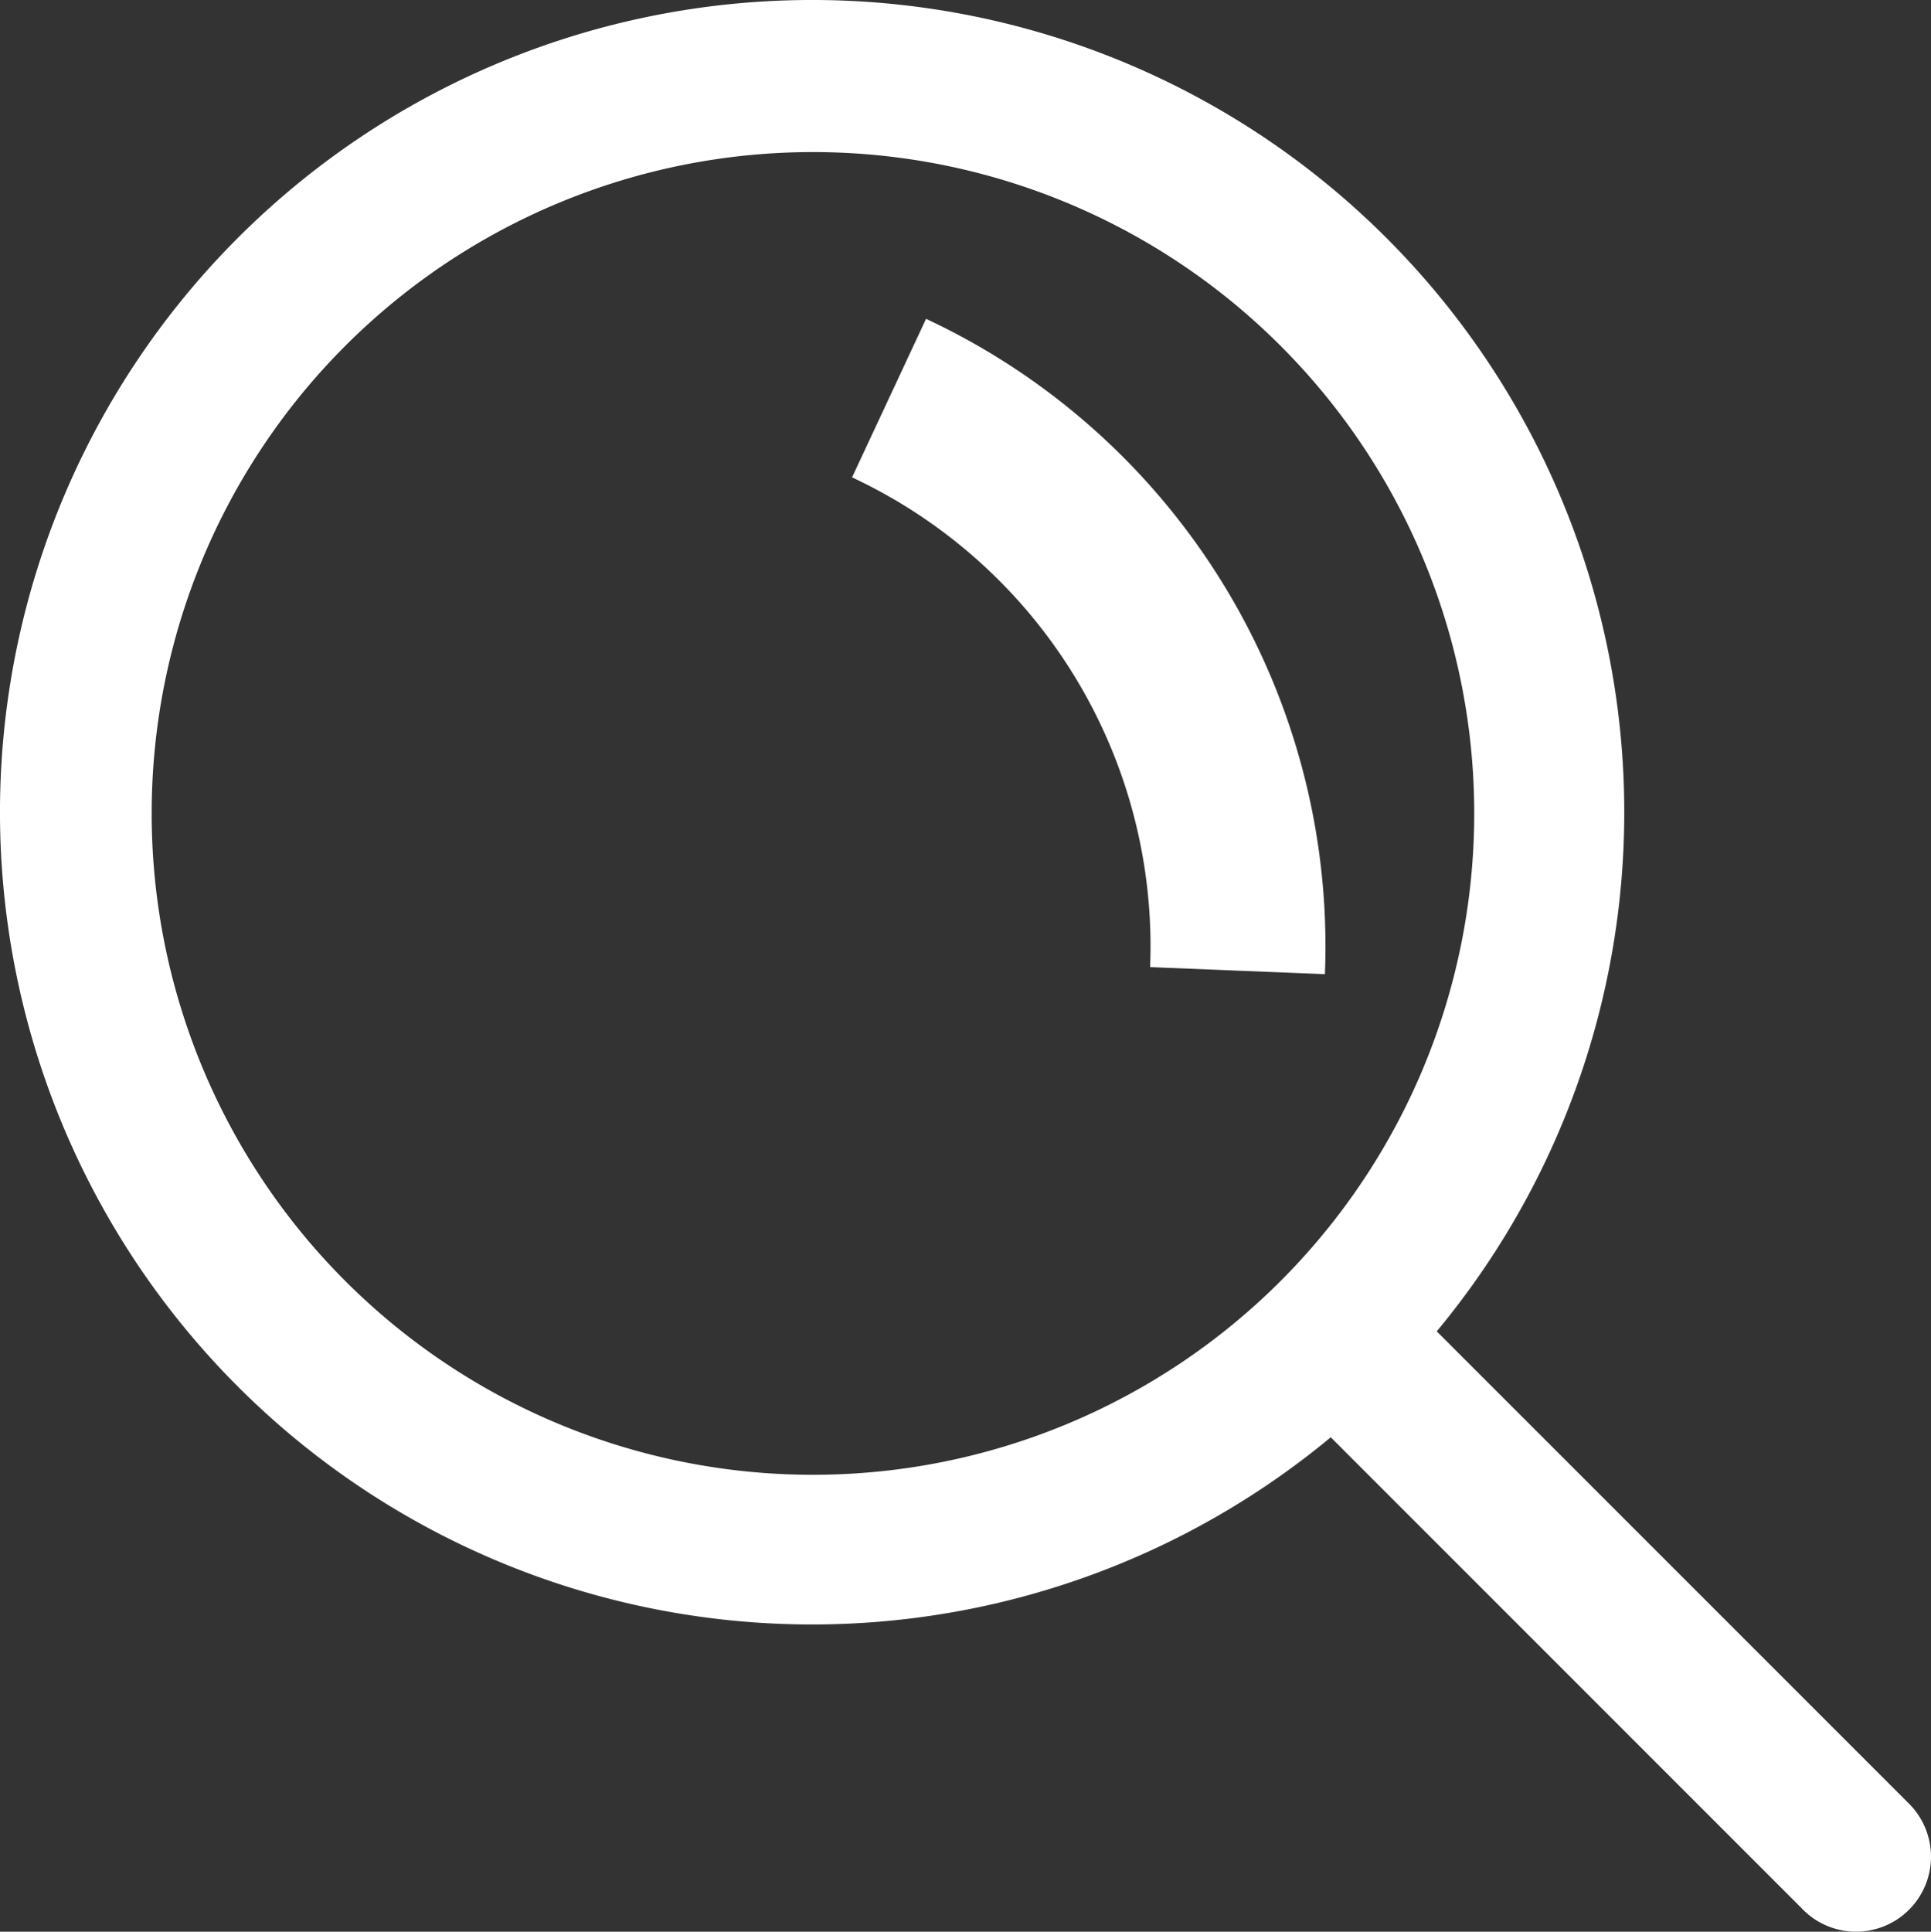 <svg xmlns="http://www.w3.org/2000/svg" width="55.19" height="55.203" viewBox="0 0 55.19 55.203">
  <rect x="0" y="0" width="55.19" height="55.203" fill="#333333" stroke="none"/>
  <g id="topic-search" transform="translate(-361.002 -8382.723)">
    <path id="magnifiying-glass" d="M54.48,51.457,41.038,38.015a23.212,23.212,0,1,0-3.029,3.027L51.45,54.484a2.142,2.142,0,1,0,3.027-3.027ZM4.309,23.214a18.9,18.9,0,1,1,18.9,18.9A18.9,18.9,0,0,1,4.309,23.214Z" transform="translate(361.028 8382.755)" fill="#fff"/>
    <path id="Path_28397" data-name="Path 28397" d="M386.412,8394.1a17.286,17.286,0,0,1,9.959,16.362" fill="none" stroke="#fff" stroke-width="5"/>
  </g>
</svg>
